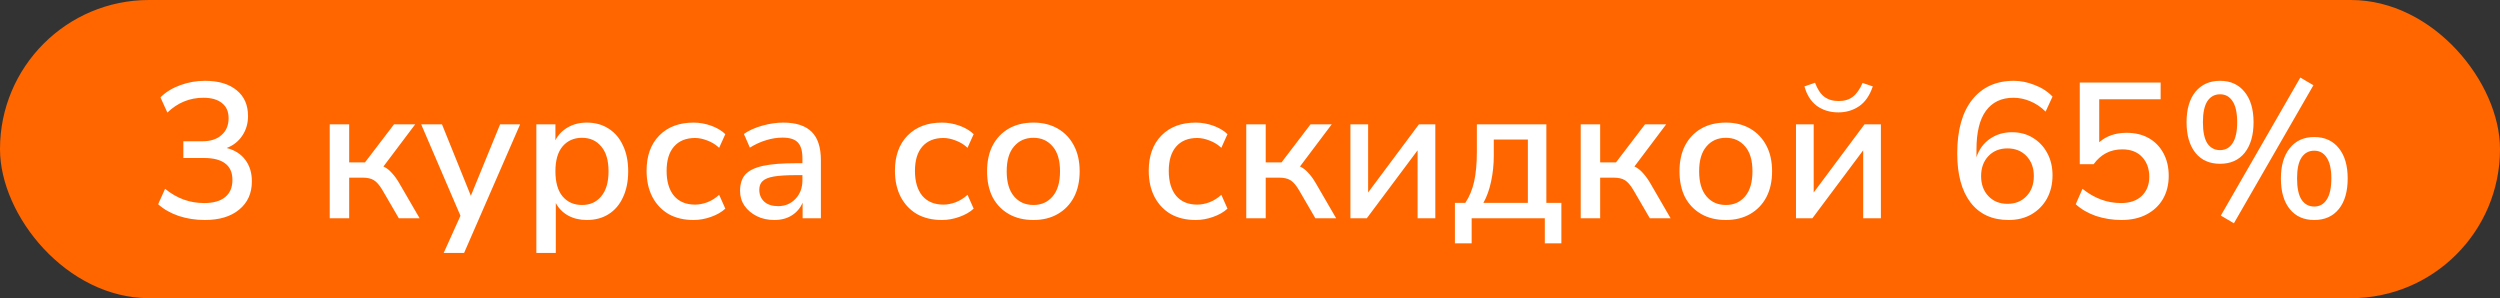 <?xml version="1.0" encoding="UTF-8"?> <svg xmlns="http://www.w3.org/2000/svg" width="109" height="13" viewBox="0 0 109 13" fill="none"><rect x="0" y="0" width="109" height="13" fill="#333333" stroke="none"/> <rect width="109" height="13" rx="6.5" fill="#FF6600"></rect> <path d="M8.926 9.592C8.529 9.592 8.151 9.533 7.793 9.416C7.435 9.293 7.135 9.122 6.895 8.904L7.197 8.232C7.46 8.445 7.731 8.602 8.011 8.702C8.291 8.803 8.587 8.853 8.901 8.853C9.304 8.853 9.609 8.767 9.816 8.593C10.028 8.42 10.134 8.171 10.134 7.846C10.134 7.522 10.028 7.281 9.816 7.124C9.609 6.968 9.306 6.889 8.909 6.889H7.994V6.159H8.825C9.178 6.159 9.455 6.07 9.656 5.89C9.863 5.711 9.967 5.465 9.967 5.152C9.967 4.866 9.872 4.648 9.681 4.497C9.491 4.34 9.22 4.262 8.867 4.262C8.268 4.262 7.745 4.478 7.297 4.908L6.995 4.245C7.225 4.016 7.51 3.84 7.851 3.716C8.198 3.588 8.559 3.523 8.934 3.523C9.527 3.523 9.989 3.661 10.319 3.935C10.649 4.203 10.814 4.578 10.814 5.059C10.814 5.384 10.73 5.669 10.563 5.916C10.4 6.162 10.174 6.341 9.883 6.453C10.235 6.542 10.507 6.716 10.697 6.973C10.887 7.225 10.982 7.536 10.982 7.905C10.982 8.425 10.798 8.837 10.428 9.139C10.065 9.441 9.564 9.592 8.926 9.592ZM14.376 9.517V5.42H15.224V7.082H15.912L17.18 5.42H18.103L16.718 7.259C16.852 7.32 16.975 7.415 17.087 7.544C17.205 7.667 17.325 7.838 17.448 8.056L18.296 9.517H17.389L16.676 8.291C16.547 8.073 16.421 7.927 16.298 7.855C16.181 7.782 16.016 7.745 15.803 7.745H15.224V9.517H14.376ZM19.345 11.027L20.076 9.407L18.363 5.42H19.27L20.529 8.535L21.805 5.42H22.678L20.235 11.027H19.345ZM23.385 11.027V5.42H24.216V6.117C24.333 5.882 24.512 5.695 24.753 5.555C24.994 5.415 25.271 5.345 25.584 5.345C25.948 5.345 26.264 5.432 26.532 5.605C26.807 5.779 27.017 6.025 27.162 6.344C27.313 6.657 27.389 7.032 27.389 7.469C27.389 7.905 27.313 8.283 27.162 8.602C27.017 8.921 26.807 9.167 26.532 9.34C26.264 9.508 25.948 9.592 25.584 9.592C25.282 9.592 25.01 9.528 24.77 9.399C24.535 9.265 24.356 9.083 24.233 8.853V11.027H23.385ZM25.374 8.937C25.727 8.937 26.006 8.812 26.213 8.56C26.426 8.308 26.532 7.944 26.532 7.469C26.532 6.993 26.426 6.632 26.213 6.386C26.006 6.134 25.727 6.008 25.374 6.008C25.022 6.008 24.739 6.134 24.526 6.386C24.319 6.632 24.216 6.993 24.216 7.469C24.216 7.944 24.319 8.308 24.526 8.56C24.739 8.812 25.022 8.937 25.374 8.937ZM30.239 9.592C29.819 9.592 29.455 9.505 29.148 9.332C28.846 9.153 28.61 8.904 28.443 8.585C28.275 8.26 28.191 7.88 28.191 7.443C28.191 6.794 28.375 6.282 28.745 5.907C29.114 5.532 29.612 5.345 30.239 5.345C30.496 5.345 30.751 5.39 31.003 5.479C31.255 5.569 31.462 5.692 31.624 5.848L31.355 6.444C31.199 6.299 31.025 6.193 30.835 6.125C30.65 6.053 30.474 6.016 30.306 6.016C29.909 6.016 29.601 6.142 29.383 6.394C29.17 6.64 29.064 6.993 29.064 7.452C29.064 7.911 29.17 8.272 29.383 8.535C29.601 8.792 29.909 8.921 30.306 8.921C30.474 8.921 30.65 8.887 30.835 8.82C31.025 8.747 31.199 8.638 31.355 8.493L31.624 9.097C31.462 9.248 31.252 9.368 30.994 9.458C30.742 9.547 30.491 9.592 30.239 9.592ZM33.76 9.592C33.475 9.592 33.22 9.536 32.996 9.424C32.773 9.312 32.593 9.161 32.459 8.971C32.331 8.781 32.266 8.565 32.266 8.325C32.266 8.023 32.342 7.785 32.493 7.611C32.649 7.438 32.904 7.312 33.257 7.233C33.615 7.155 34.096 7.116 34.7 7.116H34.986V6.898C34.986 6.579 34.919 6.349 34.784 6.209C34.65 6.07 34.429 6 34.121 6C33.886 6 33.651 6.036 33.416 6.109C33.181 6.176 32.94 6.285 32.694 6.436L32.434 5.84C32.647 5.689 32.912 5.569 33.231 5.479C33.55 5.39 33.855 5.345 34.146 5.345C34.706 5.345 35.12 5.479 35.389 5.748C35.657 6.011 35.791 6.425 35.791 6.99V9.517H34.994V8.837C34.893 9.072 34.737 9.256 34.524 9.391C34.311 9.525 34.057 9.592 33.76 9.592ZM33.928 8.988C34.23 8.988 34.482 8.881 34.684 8.669C34.885 8.456 34.986 8.188 34.986 7.863V7.636H34.709C34.3 7.636 33.978 7.656 33.743 7.695C33.514 7.734 33.349 7.801 33.248 7.897C33.153 7.986 33.105 8.112 33.105 8.274C33.105 8.487 33.178 8.66 33.324 8.795C33.469 8.923 33.671 8.988 33.928 8.988ZM41.067 9.592C40.648 9.592 40.284 9.505 39.976 9.332C39.674 9.153 39.439 8.904 39.271 8.585C39.103 8.26 39.019 7.88 39.019 7.443C39.019 6.794 39.204 6.282 39.573 5.907C39.943 5.532 40.441 5.345 41.067 5.345C41.325 5.345 41.579 5.39 41.831 5.479C42.083 5.569 42.29 5.692 42.452 5.848L42.184 6.444C42.027 6.299 41.853 6.193 41.663 6.125C41.478 6.053 41.302 6.016 41.134 6.016C40.737 6.016 40.429 6.142 40.211 6.394C39.998 6.64 39.892 6.993 39.892 7.452C39.892 7.911 39.998 8.272 40.211 8.535C40.429 8.792 40.737 8.921 41.134 8.921C41.302 8.921 41.478 8.887 41.663 8.82C41.853 8.747 42.027 8.638 42.184 8.493L42.452 9.097C42.29 9.248 42.08 9.368 41.823 9.458C41.571 9.547 41.319 9.592 41.067 9.592ZM45.059 9.592C44.645 9.592 44.286 9.505 43.984 9.332C43.682 9.158 43.447 8.915 43.279 8.602C43.117 8.283 43.036 7.905 43.036 7.469C43.036 7.032 43.117 6.657 43.279 6.344C43.447 6.025 43.682 5.779 43.984 5.605C44.286 5.432 44.645 5.345 45.059 5.345C45.462 5.345 45.814 5.432 46.116 5.605C46.418 5.779 46.654 6.025 46.821 6.344C46.989 6.657 47.073 7.032 47.073 7.469C47.073 7.905 46.989 8.283 46.821 8.602C46.654 8.915 46.418 9.158 46.116 9.332C45.814 9.505 45.462 9.592 45.059 9.592ZM45.059 8.937C45.406 8.937 45.685 8.812 45.898 8.56C46.111 8.308 46.217 7.944 46.217 7.469C46.217 6.993 46.111 6.632 45.898 6.386C45.685 6.134 45.406 6.008 45.059 6.008C44.706 6.008 44.423 6.134 44.211 6.386C43.998 6.632 43.892 6.993 43.892 7.469C43.892 7.944 43.998 8.308 44.211 8.56C44.423 8.812 44.706 8.937 45.059 8.937ZM52.133 9.592C51.714 9.592 51.35 9.505 51.042 9.332C50.74 9.153 50.505 8.904 50.337 8.585C50.169 8.26 50.085 7.88 50.085 7.443C50.085 6.794 50.27 6.282 50.639 5.907C51.008 5.532 51.507 5.345 52.133 5.345C52.391 5.345 52.645 5.39 52.897 5.479C53.149 5.569 53.356 5.692 53.518 5.848L53.25 6.444C53.093 6.299 52.919 6.193 52.729 6.125C52.545 6.053 52.368 6.016 52.2 6.016C51.803 6.016 51.495 6.142 51.277 6.394C51.065 6.64 50.958 6.993 50.958 7.452C50.958 7.911 51.065 8.272 51.277 8.535C51.495 8.792 51.803 8.921 52.2 8.921C52.368 8.921 52.545 8.887 52.729 8.82C52.919 8.747 53.093 8.638 53.25 8.493L53.518 9.097C53.356 9.248 53.146 9.368 52.889 9.458C52.637 9.547 52.385 9.592 52.133 9.592ZM54.337 9.517V5.42H55.185V7.082H55.873L57.14 5.42H58.064L56.679 7.259C56.813 7.32 56.936 7.415 57.048 7.544C57.166 7.667 57.286 7.838 57.409 8.056L58.257 9.517H57.35L56.637 8.291C56.508 8.073 56.382 7.927 56.259 7.855C56.142 7.782 55.976 7.745 55.764 7.745H55.185V9.517H54.337ZM58.878 9.517V5.42H59.65V8.392L61.866 5.42H62.58V9.517H61.807V6.554L59.592 9.517H58.878ZM63.434 10.608V8.845H63.887C64.066 8.576 64.195 8.266 64.273 7.913C64.352 7.555 64.391 7.122 64.391 6.612V5.42H67.421V8.845H68.076V10.608H67.354V9.517H64.164V10.608H63.434ZM64.676 8.845H66.615V6.084H65.129V6.789C65.129 7.175 65.09 7.55 65.012 7.913C64.934 8.277 64.822 8.588 64.676 8.845ZM68.919 9.517V5.42H69.767V7.082H70.456L71.723 5.42H72.646L71.261 7.259C71.396 7.32 71.519 7.415 71.631 7.544C71.748 7.667 71.868 7.838 71.992 8.056L72.839 9.517H71.933L71.219 8.291C71.091 8.073 70.965 7.927 70.842 7.855C70.724 7.782 70.559 7.745 70.346 7.745H69.767V9.517H68.919ZM75.249 9.592C74.834 9.592 74.476 9.505 74.174 9.332C73.872 9.158 73.637 8.915 73.469 8.602C73.307 8.283 73.226 7.905 73.226 7.469C73.226 7.032 73.307 6.657 73.469 6.344C73.637 6.025 73.872 5.779 74.174 5.605C74.476 5.432 74.834 5.345 75.249 5.345C75.651 5.345 76.004 5.432 76.306 5.605C76.608 5.779 76.843 6.025 77.011 6.344C77.179 6.657 77.263 7.032 77.263 7.469C77.263 7.905 77.179 8.283 77.011 8.602C76.843 8.915 76.608 9.158 76.306 9.332C76.004 9.505 75.651 9.592 75.249 9.592ZM75.249 8.937C75.596 8.937 75.875 8.812 76.088 8.56C76.301 8.308 76.407 7.944 76.407 7.469C76.407 6.993 76.301 6.632 76.088 6.386C75.875 6.134 75.596 6.008 75.249 6.008C74.896 6.008 74.613 6.134 74.401 6.386C74.188 6.632 74.082 6.993 74.082 7.469C74.082 7.944 74.188 8.308 74.401 8.56C74.613 8.812 74.896 8.937 75.249 8.937ZM78.305 9.517V5.42H79.077V8.392L81.293 5.42H82.007V9.517H81.235V6.554L79.019 9.517H78.305ZM80.152 4.9C79.788 4.9 79.475 4.805 79.212 4.615C78.954 4.419 78.775 4.136 78.674 3.767L79.136 3.607C79.237 3.882 79.368 4.083 79.531 4.212C79.698 4.34 79.908 4.405 80.16 4.405C80.418 4.405 80.625 4.343 80.781 4.22C80.944 4.097 81.086 3.896 81.209 3.616L81.654 3.767C81.52 4.164 81.321 4.452 81.058 4.631C80.795 4.81 80.493 4.9 80.152 4.9ZM87.576 9.592C86.86 9.592 86.306 9.338 85.914 8.828C85.528 8.319 85.335 7.606 85.335 6.688C85.335 5.675 85.553 4.894 85.989 4.346C86.426 3.798 87.03 3.523 87.802 3.523C88.105 3.523 88.41 3.585 88.717 3.708C89.025 3.826 89.283 3.993 89.49 4.212L89.188 4.866C88.986 4.665 88.762 4.514 88.516 4.413C88.275 4.312 88.032 4.262 87.786 4.262C87.265 4.262 86.865 4.452 86.585 4.833C86.311 5.208 86.174 5.77 86.174 6.52V6.856C86.286 6.514 86.479 6.249 86.753 6.058C87.033 5.862 87.355 5.765 87.719 5.765C88.066 5.765 88.371 5.846 88.633 6.008C88.902 6.17 89.112 6.394 89.263 6.679C89.414 6.959 89.49 7.281 89.49 7.645C89.49 8.025 89.409 8.364 89.246 8.66C89.084 8.951 88.857 9.181 88.566 9.349C88.281 9.511 87.951 9.592 87.576 9.592ZM87.525 8.887C87.867 8.887 88.144 8.775 88.356 8.551C88.569 8.327 88.675 8.036 88.675 7.678C88.675 7.32 88.569 7.029 88.356 6.805C88.144 6.582 87.867 6.47 87.525 6.47C87.184 6.47 86.907 6.582 86.695 6.805C86.482 7.029 86.376 7.32 86.376 7.678C86.376 8.036 86.482 8.327 86.695 8.551C86.907 8.775 87.184 8.887 87.525 8.887ZM92.491 9.592C92.111 9.592 91.742 9.533 91.383 9.416C91.031 9.293 90.737 9.122 90.502 8.904L90.796 8.232C91.311 8.646 91.87 8.853 92.475 8.853C92.861 8.853 93.163 8.75 93.381 8.543C93.599 8.33 93.709 8.053 93.709 7.712C93.709 7.359 93.605 7.071 93.398 6.847C93.191 6.624 92.903 6.512 92.533 6.512C92.013 6.512 91.596 6.727 91.283 7.158H90.678V3.599H94.204V4.329H91.526V6.201C91.839 5.927 92.237 5.79 92.718 5.79C93.093 5.79 93.418 5.868 93.692 6.025C93.966 6.181 94.178 6.402 94.33 6.688C94.481 6.968 94.556 7.295 94.556 7.67C94.556 8.05 94.472 8.386 94.304 8.677C94.137 8.963 93.899 9.186 93.591 9.349C93.283 9.511 92.917 9.592 92.491 9.592ZM97.398 9.735L96.828 9.399L100.294 3.381L100.865 3.716L97.398 9.735ZM96.794 7.141C96.335 7.141 95.977 6.982 95.72 6.663C95.462 6.338 95.334 5.893 95.334 5.328C95.334 4.763 95.462 4.321 95.72 4.002C95.983 3.683 96.341 3.523 96.794 3.523C97.247 3.523 97.603 3.683 97.86 4.002C98.123 4.321 98.255 4.763 98.255 5.328C98.255 5.893 98.126 6.338 97.868 6.663C97.611 6.982 97.253 7.141 96.794 7.141ZM96.794 6.545C97.029 6.545 97.211 6.444 97.34 6.243C97.474 6.042 97.541 5.737 97.541 5.328C97.541 4.92 97.474 4.615 97.34 4.413C97.211 4.212 97.029 4.111 96.794 4.111C96.559 4.111 96.374 4.212 96.24 4.413C96.111 4.615 96.047 4.92 96.047 5.328C96.047 5.742 96.111 6.05 96.24 6.251C96.374 6.447 96.559 6.545 96.794 6.545ZM100.899 9.592C100.445 9.592 100.09 9.433 99.833 9.114C99.575 8.795 99.447 8.35 99.447 7.779C99.447 7.219 99.575 6.78 99.833 6.461C100.09 6.137 100.445 5.974 100.899 5.974C101.358 5.974 101.716 6.137 101.973 6.461C102.231 6.78 102.359 7.219 102.359 7.779C102.359 8.35 102.231 8.795 101.973 9.114C101.716 9.433 101.358 9.592 100.899 9.592ZM100.899 9.005C101.134 9.005 101.316 8.904 101.444 8.702C101.579 8.501 101.646 8.193 101.646 7.779C101.646 7.376 101.579 7.074 101.444 6.873C101.316 6.671 101.134 6.57 100.899 6.57C100.664 6.57 100.479 6.671 100.345 6.873C100.216 7.068 100.152 7.371 100.152 7.779C100.152 8.193 100.216 8.501 100.345 8.702C100.479 8.904 100.664 9.005 100.899 9.005Z" fill="white"></path> </svg> 